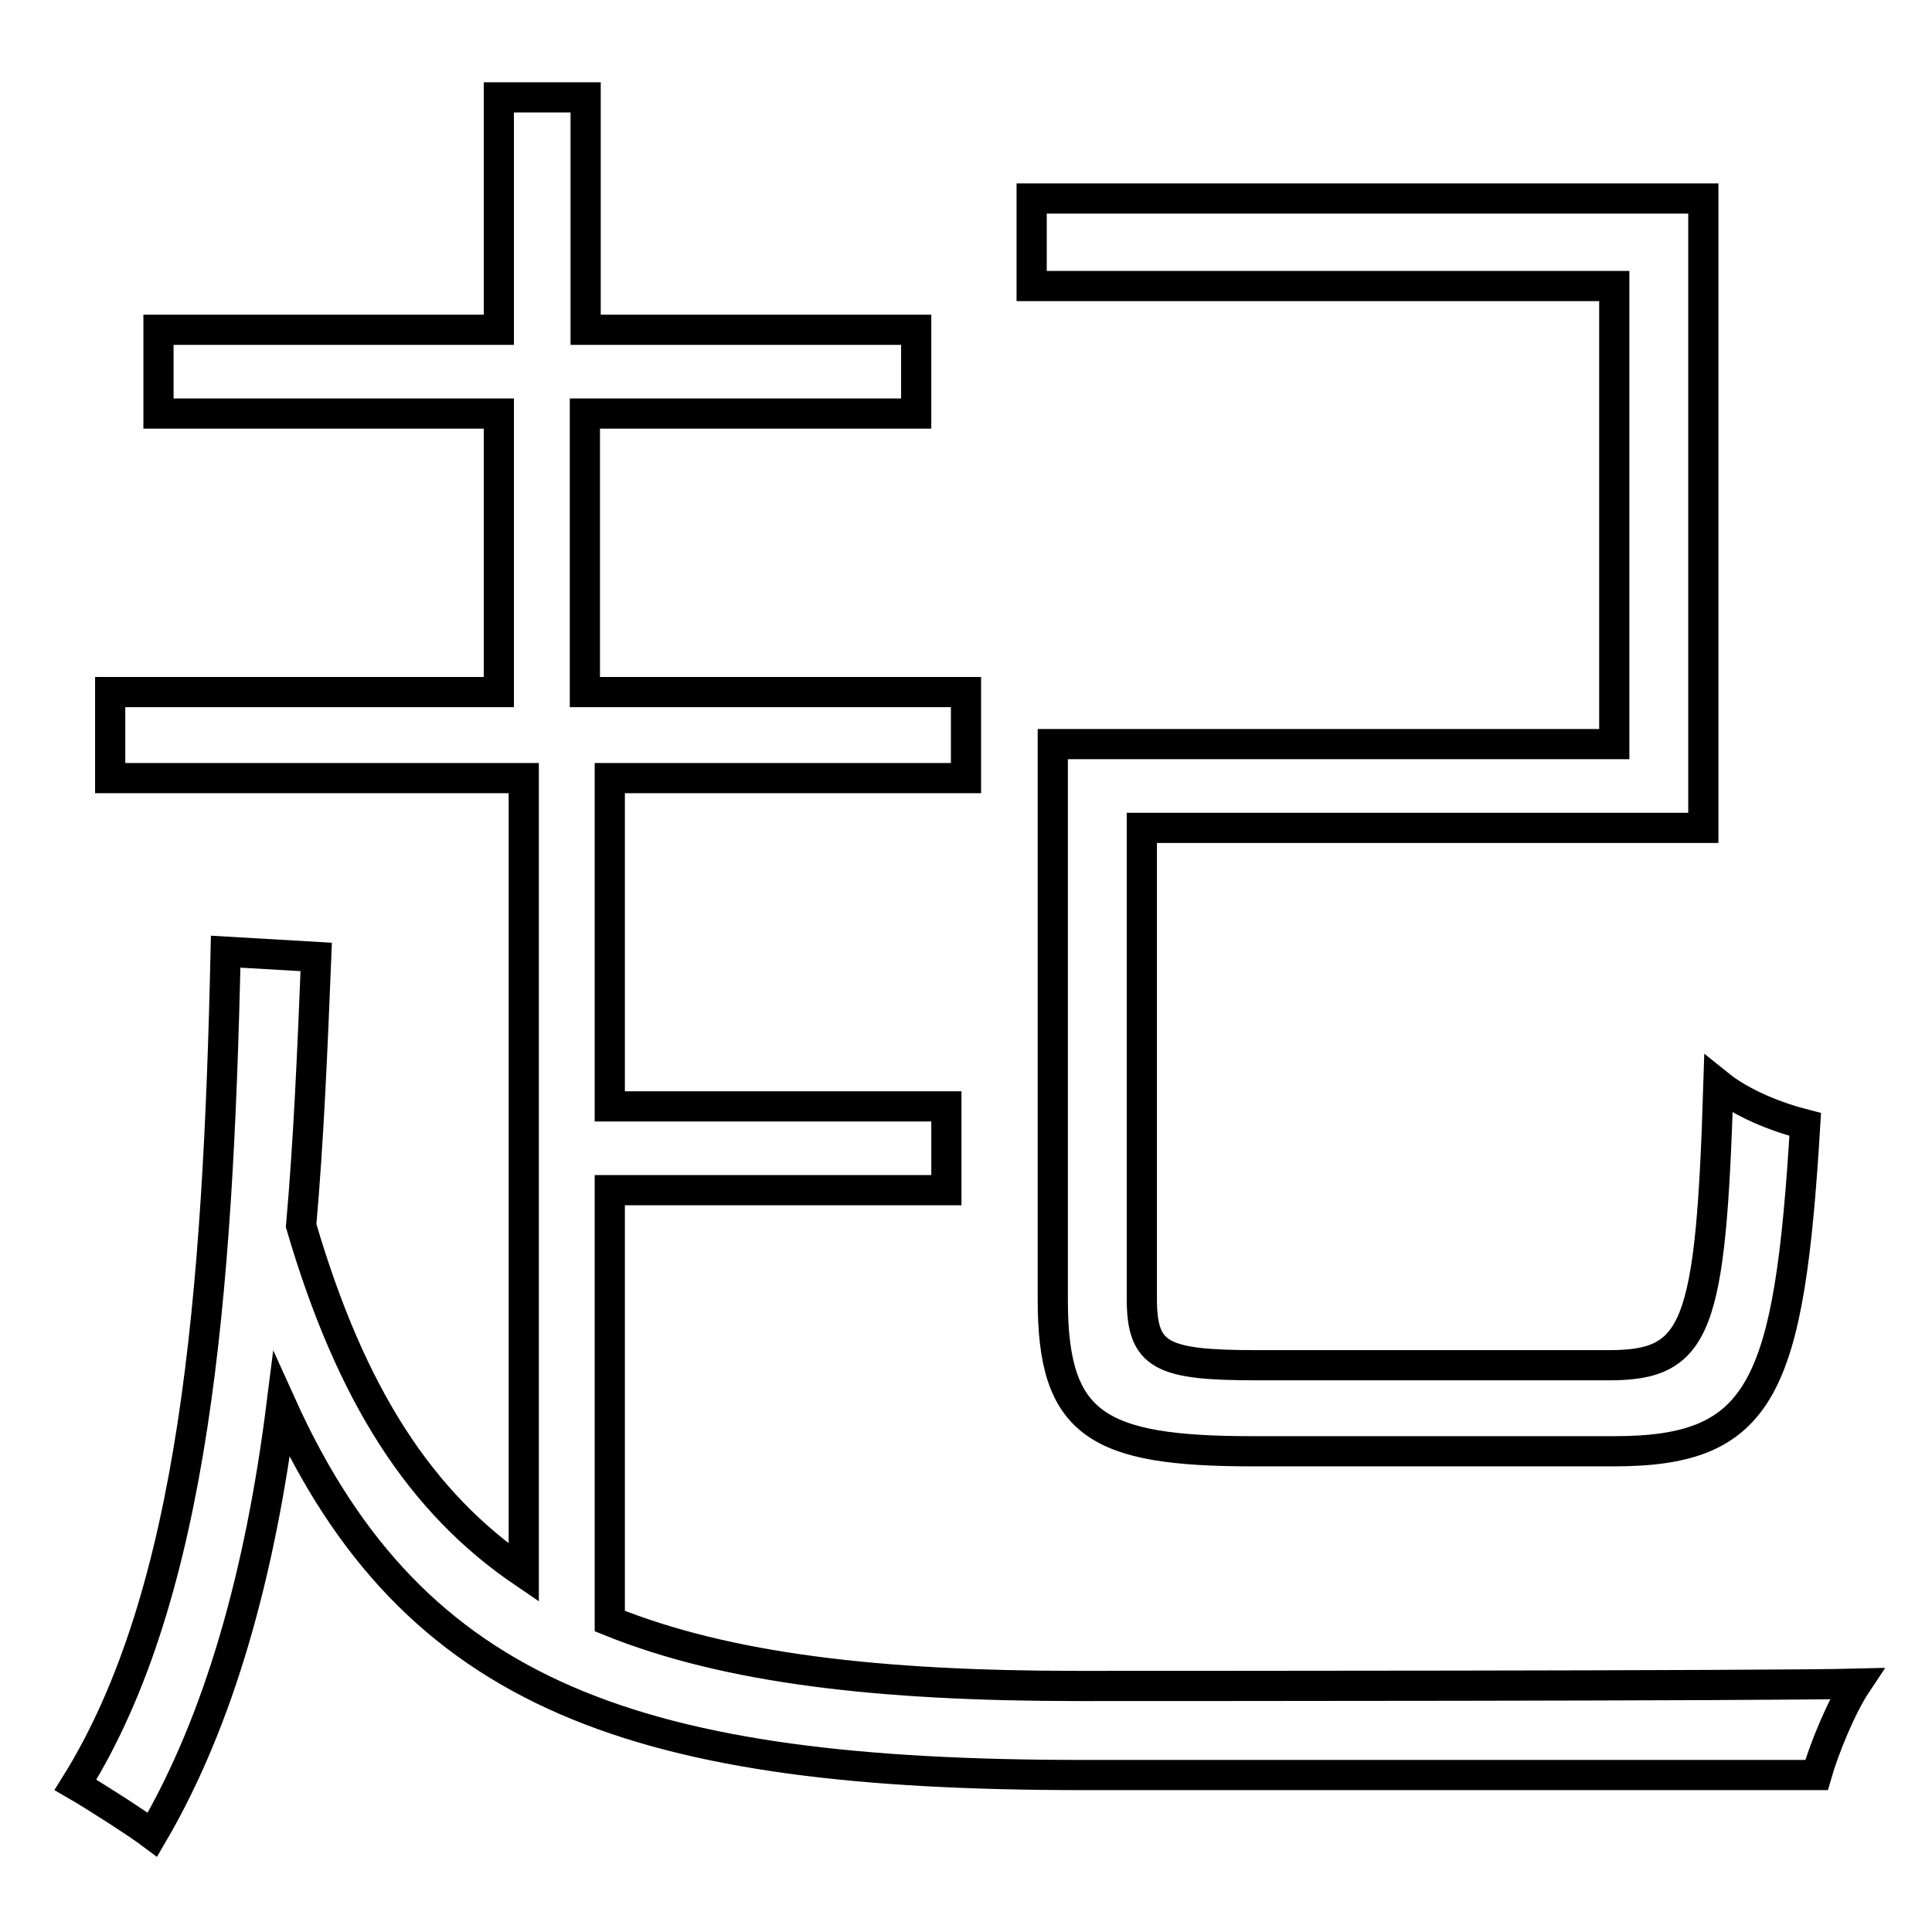 <?xml version="1.0" encoding="utf-8"?>
<!-- Svg Vector Icons : http://www.onlinewebfonts.com/icon -->
<!DOCTYPE svg PUBLIC "-//W3C//DTD SVG 1.1//EN" "http://www.w3.org/Graphics/SVG/1.1/DTD/svg11.dtd">
<svg version="1.1" xmlns="http://www.w3.org/2000/svg" xmlns:xlink="http://www.w3.org/1999/xlink" x="0px" y="0px" viewBox="0 0 256 256" enable-background="new 0 0 256 256" xml:space="preserve">
<g><g><path stroke-width="4" fill-opacity="0" stroke="#000000"  d="M213.9,192.3H166c-20.6,0-26.5-3.5-26.5-20V98.6h74.4V37.9h-77.2V26.3h89v83.4h-74.4v62.4c0,7.6,2.6,8.8,15.3,8.8h46.6c11.7,0,13.5-4.8,14.5-37.2c3.1,2.5,7.6,4.3,11.5,5.3C237.1,184,233.5,192.3,213.9,192.3z M80.8,146.6h44.6v11.1H80.8v57.1c15.6,6.3,35.7,8.6,62.2,8.6c8.2,0,91.5,0,103-0.3c-2,3-4.3,8.6-5.3,12.1h-97.1c-58.9,0-88.7-10.1-106.3-49c-2.8,22.2-8.2,41.7-17.1,56.9c-2-1.5-7.6-5.1-10.2-6.6c15.8-25.3,18.9-64.9,19.9-110.4l12,0.7c-0.5,12.4-1,24.3-2,35.6c6.6,22.5,15.8,36.7,29.5,46V103.1H14.6V91.7h51.5V54.8H21V43.7h45.1V12.9h11.5v30.8h43.8v11.1H77.5v36.9H128v11.4H80.8V146.6z"/></g></g>
</svg>